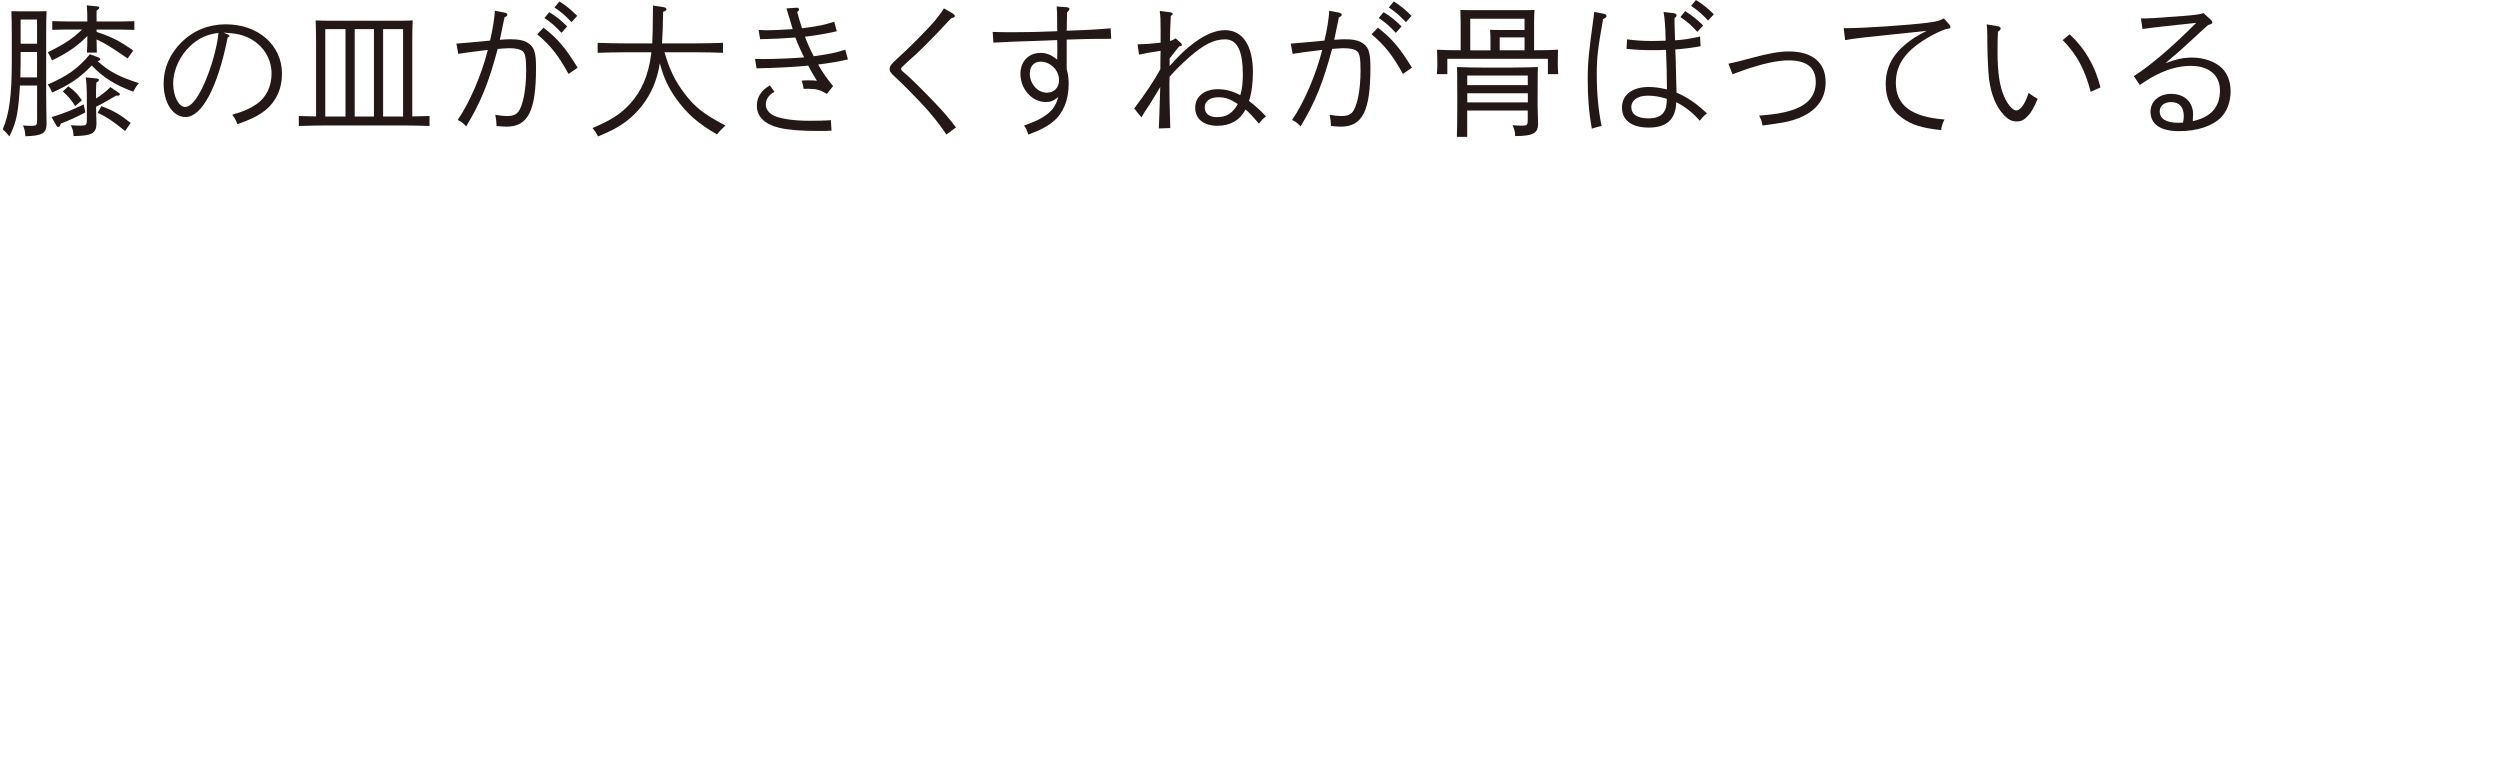 <?xml version="1.0" encoding="UTF-8"?><svg id="_レイヤー_2" xmlns="http://www.w3.org/2000/svg" viewBox="0 0 488.5 152.86"><defs><style>.cls-1{fill:none;}.cls-2{fill:#231815;}</style></defs><g id="_文字"><rect class="cls-1" y=".01" width="488.5" height="152.85"/><path class="cls-2" d="M3.9,16.72c-.06.89-.11,1.84-.25,3.21-.3,2.99-.69,4.44-1.82,6.73-.47-.61-.83-1-1.3-1.4,1.27-2.9,1.77-6.61,1.77-13.06v-5.58c0-1.65-.03-3.57-.08-4.44.52.03.97.03,1.63.03h3.59c.66,0,1.13,0,1.66-.03-.05.92-.08,2.6-.08,4.44v11.83c0,.98.03,2.34.05,4.16,0,.59.03,1.2.03,1.51,0,1.93-.8,2.4-4.14,2.51-.08-1.06-.17-1.45-.47-2.12.77.08,1.16.08,1.74.08.88,0,1.02-.14,1.02-1.14v-6.73h-3.34ZM4.03,12.14c0,1-.03,1.98-.05,2.99h3.26v-4.97h-3.21v1.98ZM7.24,8.54V3.82h-3.21v4.72h3.21ZM16.99,10.27c.06-.81.08-1.87.08-3.24-1.85,1.9-3.87,3.32-6.91,4.77-.25-.64-.44-1-.83-1.59,3.01-1.45,4.81-2.6,6.71-4.44h-3.09c-.8,0-1.96.03-2.74.06v-1.7c.77.03,1.93.06,2.74.06h4.12c0-1.56-.05-2.48-.11-3.15l1.96.2c.33.03.47.11.47.28s-.14.31-.52.56v2.12h4.64c.8,0,1.96-.03,2.74-.06v1.7c-.77-.03-1.93-.06-2.74-.06h-4.64v.45c3.04,1.03,4.37,1.7,7.16,3.63l-1.08,1.56c-3.51-2.37-4.34-2.93-6.08-3.71.03,1.14.03,2.01.05,2.57h-1.93ZM19.07,11.16c.39.14.52.25.52.42s-.11.28-.52.36c2.24,2.04,4.2,3.07,8.07,4.3-.41.47-.72.95-1.11,1.67-3.56-1.31-5.91-2.79-8.1-5.11-2.35,2.43-4.45,3.85-7.74,5.27-.33-.75-.47-1-.86-1.56,3.81-1.62,6.05-3.24,8.24-5.92l1.49.56ZM11.77,24.48c-.08.22-.22.33-.39.33-.14,0-.25-.08-.39-.31l-.91-1.62c2.16-.64,4.23-1.45,6.27-2.48l.33,1.56c-1.85.98-3.12,1.54-4.78,2.18l-.14.33ZM13.35,16.86c1.27.95,1.77,1.45,2.65,2.74l-1.3,1.12c-.77-1.2-1.46-2.01-2.43-2.85l1.08-1ZM21.58,17.02l1.66,1.14c.11.08.19.17.19.28,0,.17-.17.25-.5.25h-.25c-.97.56-2.6,1.51-3.92,2.18,0,.59.03,1.23.06,2.12,0,.28.03.84.03,1.09,0,1.98-.88,2.46-4.48,2.51-.05-1-.14-1.28-.53-2.12.8.06,1.24.08,1.91.08,1.08,0,1.22-.11,1.22-1.14v-4.19c0-1.84-.11-3.66-.22-4.1l2.18.22c.25.03.39.11.39.28s-.14.31-.5.53c-.06.75-.06,1.42-.06,3.1,1.16-.75,1.88-1.31,2.82-2.23ZM19.81,20.74c2.43.92,3.62,1.62,5.72,3.27l-1.08,1.59c-2.43-1.95-3.45-2.65-5.36-3.57l.72-1.28Z"/><path class="cls-2" d="M44.48,6.73c.25.11.33.17.33.31,0,.11-.03.14-.33.31-1.93,9.68-5.03,15.52-8.23,15.52-2.46,0-4.28-2.76-4.28-6.53,0-3.01,1.19-5.8,3.48-8.07,2.29-2.29,5.31-3.52,8.65-3.52,6.36,0,11,4.07,11,9.66,0,3.01-1.22,5.58-3.45,7.28-1.41,1.06-2.68,1.67-5.25,2.57-.41-.98-.5-1.14-1.02-1.84,2.13-.61,3.43-1.17,4.7-2.04,1.91-1.28,2.98-3.46,2.98-6,0-3.38-2.16-6.25-5.47-7.4-1.02-.33-1.69-.45-3.92-.61l.83.36ZM37.27,8.9c-2.1,1.9-3.43,4.77-3.43,7.42,0,2.48,1.08,4.58,2.35,4.58s2.85-2.15,4.39-6.17c1.02-2.62,1.96-6.25,2.1-8.29-2.1.22-3.87,1.03-5.42,2.46Z"/><path class="cls-2" d="M61.76,8.43c0-1.62-.03-3.57-.08-4.44.72.03,1.38.06,2.35.06h14.26c.94,0,1.6-.03,2.35-.06-.06.87-.08,2.82-.08,4.44v14.32c1.22-.03,2.49-.06,3.37-.08v1.95c-1.44-.06-3.87-.11-5.5-.11h-14.54c-1.6,0-4.03.06-5.5.11v-1.95c.91.03,2.16.06,3.37.08v-14.32ZM63.56,5.69v17.08h3.95V5.69h-3.95ZM69.31,22.77h3.76V5.69h-3.76v17.08ZM74.86,22.77h3.9V5.69h-3.9v17.08Z"/><path class="cls-2" d="M98.72,2.51c.28.06.41.2.41.36,0,.2-.08.28-.55.53l-.91,4.38c.91-.08,1.52-.11,2.04-.11,1.52,0,2.43.17,3.18.56,1.46.78,1.85,1.84,1.85,4.97,0,8.51-1.55,11.55-5.8,11.55-.52,0-1.49-.08-1.91-.14-.03-.75-.08-1.34-.25-2.18.91.17,1.77.25,2.38.25.94,0,1.63-.25,2.07-.78.94-1.14,1.58-4.35,1.58-8.07,0-2.46-.17-3.46-.72-3.85-.5-.39-1.33-.56-2.68-.56-.39,0-1.11.06-2.16.14-1.77,6.61-3.26,10.33-6.16,15.15-.55-.64-1.02-1-1.66-1.26,2.32-3.38,4.7-8.9,5.89-13.7-2.85.33-4.78.61-5.78.78l-.36-2.01c1.85-.14,2.18-.17,6.58-.59.53-2.23.86-4.38.94-5.83l2.02.39ZM106.21,5.41c2.74,2.12,4.26,3.91,6.66,7.81l-1.77,1.23c-2.02-3.63-3.37-5.39-6.13-7.76l1.24-1.28ZM107.32,2.37c1.33.81,2.16,1.48,3.51,2.79l-1.11,1.26c-1.3-1.37-1.91-1.93-3.34-2.9l.94-1.14ZM109.31.28c1.3.81,2.13,1.51,3.48,2.82l-1.11,1.23c-1.3-1.37-1.91-1.9-3.34-2.87l.97-1.17Z"/><path class="cls-2" d="M129.84,10.21c1.02,3.49,2.1,5.67,3.9,8.04,2.02,2.68,3.76,4.05,8.01,6.28-.88.81-.97.92-1.66,1.73-3.68-2.12-5.83-4.02-7.9-6.89-1.55-2.15-2.49-4.1-3.26-7-.28,1.76-.69,3.13-1.24,4.47-1.19,2.79-3.07,5.19-5.5,7-1.46,1.06-2.76,1.76-5.33,2.82-.41-.78-.58-1.03-1.08-1.65,3.7-1.56,5.5-2.74,7.32-4.72,2.27-2.46,3.62-5.64,4.12-9.63.03-.17.03-.31.06-.45h-5c-1.52,0-4.01.06-5.5.11v-1.95c1.41.06,3.9.11,5.5.11h5.17c.08-1.31.11-3.18.14-7.4l1.99.31c.44.06.64.2.64.42s-.17.33-.64.5c-.03,2.46-.11,4.47-.22,6.17h6.38c1.74,0,4.12-.06,5.53-.11v1.95c-1.49-.06-3.84-.11-5.53-.11h-5.89Z"/><path class="cls-2" d="M155.74,1.51c.22-.03.39.17.39.36,0,.14-.06.2-.36.5.39,1.34.53,1.87.94,3.15,3.09-.39,4.26-.61,6.3-1.28l.5,1.87c-2.13.47-4.5.89-6.22,1.06.58,1.51.83,2.09,1.71,3.82,3.29-.47,4.12-.64,6.16-1.28l.53,1.9c-1.82.42-3.81.75-5.83,1,.88,1.56,1.77,2.82,2.93,4.21l-1.22,1.53c-1.27-.78-2.04-1-3.59-1h-.97c-.08-.73-.14-.95-.39-1.59.55-.06.83-.06,1.35-.06.64,0,.94,0,1.66.08-1.08-1.76-1.19-1.95-1.69-2.96-2.49.25-5.97.45-10.11.53l-.3-1.84c.75.03,1.08.03,1.6.03,2.18,0,6.36-.17,7.99-.33-.63-1.26-1.22-2.57-1.71-3.88-3.04.22-3.84.25-6.88.33l-.3-1.81c.66.03.94.06,1.38.06,1.52,0,3.76-.11,5.28-.22-.36-1.2-.55-1.9-1.22-4.05l2.07-.14ZM151.35,17.94c-1.1.56-1.71,1.45-1.71,2.51,0,.95.72,1.81,1.82,2.26,1.44.56,3.84.89,6.71.89,1.71,0,2.96-.03,4.2-.11.03.5.05,1.51.11,2.04-.97.06-1.44.06-2.43.06-3.54,0-6.05-.2-7.88-.64-2.79-.7-4.28-2.18-4.28-4.3,0-1.67.86-3.01,2.54-3.96l.91,1.26Z"/><path class="cls-2" d="M186.28,2.73c.19.11.3.25.3.39,0,.22-.08.25-.75.47-2.35,2.54-3.62,3.85-5.47,5.69-.86.86-1.63,1.56-2.71,2.51-.44.39-1,.95-1.22,1.14-.25.22-.36.39-.36.53,0,.2.17.39.61.75,1.13.92,3.37,3.13,6.05,5.94,1.69,1.76,2.6,2.82,4.06,4.74l-1.85,1.4c-1.6-2.32-2.65-3.63-4.37-5.53-1.6-1.73-4.34-4.52-5.47-5.53-1-.89-1.27-1.26-1.27-1.76,0-.53.3-.95,1.52-2.04,2.13-1.9,6.13-5.92,7.43-7.51.77-.95,1.33-1.7,1.66-2.29l1.82,1.06Z"/><path class="cls-2" d="M208.4,1.4c.36.03.55.17.55.36,0,.22-.08.33-.44.64-.05,1.48-.05,1.7-.08,3.6,3.84-.11,6.49-.28,8.59-.47l.11,2.04c-.8.03-1.02.03-3.15.03-1.16,0-1.93.03-5.55.14v5.69c.3,1.28.39,1.95.39,2.9,0,3.18-1.02,5.72-2.96,7.37-1.16.98-2.68,1.79-4.95,2.6-.19-.78-.42-1.28-.83-1.76,2.1-.75,3.18-1.26,4.09-1.9,1.46-1,2.18-2.04,2.6-3.68-.86.73-1.49.98-2.43.98-2.68,0-4.95-2.54-4.95-5.5,0-2.43,1.6-4.1,3.92-4.1,1.16,0,2.1.36,3.26,1.31.03-.84.03-1,.03-1.7,0-1.17,0-1.48-.03-2.12-1.49.08-2.04.08-4.28.17-3.54.11-3.9.11-8.18.33l-.14-2.09c1.55.03,2.35.06,3.57.06,3.09,0,5.86-.06,9.04-.2,0-1.37,0-1.59-.03-3.18,0-.36,0-.59-.08-1.65l1.93.14ZM204.56,18.11c1.41,0,2.38-.98,2.38-2.46,0-1.93-1.69-3.6-3.59-3.6-1.3,0-2.13.89-2.13,2.32,0,2.04,1.55,3.74,3.34,3.74Z"/><path class="cls-2" d="M228.57,12.87c2.07-2.29,3.15-3.32,4.78-4.52,2.18-1.62,4.25-2.46,6-2.46,3.48,0,5.47,3.01,5.47,8.23,0,2.15-.28,4.21-.77,5.61,1.16.87,2.02,1.65,3.34,3.01-.61.45-.88.73-1.41,1.42-1.27-1.51-1.88-2.15-2.6-2.76-1.08,2.07-2.98,3.18-5.47,3.18-2.71,0-4.37-1.34-4.37-3.52s1.77-3.63,4.42-3.63c1.49,0,2.87.36,4.39,1.17.36-1.14.5-2.43.5-4.02,0-4.69-1.11-6.89-3.48-6.89-2.18,0-4.2,1.03-7.05,3.54-1.69,1.51-2.51,2.34-3.79,3.77-.03.64-.03,1.06-.03,1.65,0,2.51.03,2.96.17,8.37l-2.24.08c.03-.56.14-3.27.28-8.09-.28.47-1.77,2.93-1.99,3.27-.61.89-1.44,2.2-1.69,2.65l-1.41-1.73c2.1-2.76,3.98-5.58,5.11-7.67,0-1.9.03-2.85.05-3.6-.14.03-.33.06-.66.11-1.85.28-2.1.31-3.56.64l-.28-2.01c1.41-.03,2.57-.11,4.5-.33v-2.29c0-2.37-.03-2.82-.17-3.91l2.16.28c.22.03.36.17.36.31,0,.11-.08.22-.36.39-.11,2.37-.14,2.93-.17,4.88.41-.08.64-.2,1.11-.5l.99.86c.19.17.25.28.25.39,0,.17-.14.25-.53.31-.19.22-.83,1-1.88,2.37v1.42ZM238.05,19.01c-1.6,0-2.65.78-2.65,1.98s.91,1.9,2.38,1.9c1.88,0,3.04-.73,4.09-2.57-1.55-1-2.43-1.31-3.81-1.31Z"/><path class="cls-2" d="M261.75,2.51c.28.06.42.2.42.36,0,.2-.08.28-.55.53l-.91,4.38c.91-.08,1.52-.11,2.04-.11,1.52,0,2.43.17,3.18.56,1.46.78,1.85,1.84,1.85,4.97,0,8.51-1.55,11.55-5.8,11.55-.53,0-1.49-.08-1.91-.14-.03-.75-.08-1.34-.25-2.18.91.17,1.77.25,2.38.25.94,0,1.63-.25,2.07-.78.94-1.14,1.58-4.35,1.58-8.07,0-2.46-.17-3.46-.72-3.85-.5-.39-1.33-.56-2.68-.56-.39,0-1.11.06-2.16.14-1.77,6.61-3.26,10.33-6.16,15.15-.55-.64-1.02-1-1.66-1.26,2.32-3.38,4.7-8.9,5.89-13.7-2.85.33-4.78.61-5.78.78l-.36-2.01c1.85-.14,2.18-.17,6.58-.59.53-2.23.86-4.38.94-5.83l2.02.39ZM269.24,5.41c2.74,2.12,4.25,3.91,6.66,7.81l-1.77,1.23c-2.02-3.63-3.37-5.39-6.13-7.76l1.24-1.28ZM270.35,2.37c1.33.81,2.16,1.48,3.51,2.79l-1.11,1.26c-1.3-1.37-1.91-1.93-3.34-2.9l.94-1.14ZM272.34.28c1.3.81,2.13,1.51,3.48,2.82l-1.11,1.23c-1.3-1.37-1.91-1.9-3.34-2.87l.97-1.17Z"/><path class="cls-2" d="M285.41,4.41c0-.89-.03-1.95-.05-2.46.97.03,1.8.03,3.04.03h8.4c1.24,0,2.07,0,3.04-.03-.03.5-.08,1.51-.08,2.46v5.41c1.69,0,3.45-.03,4.67-.11-.03,1-.03,1.53-.03,2.12v.84c0,.56.03,1.17.08,1.81h-2.02v-2.99h-19.65v2.99h-2.04c.06-.64.08-1.26.08-1.81v-.84c0-.59-.03-1.12-.05-2.12,1.19.08,2.96.11,4.61.11v-5.41ZM300.55,24.08c0,1.79-.69,2.51-4.48,2.51-.06-1-.14-1.28-.53-2.12.8.06,1.24.08,1.82.08,1.02,0,1.16-.11,1.16-1.14v-1.81h-11.83v5.14h-2.02c.05-1.09.08-3.68.08-5.44v-2.76c0-4.3-.03-4.58-.05-5.44,1.44.06,3.62.11,5.5.11h4.81c1.88,0,4.03-.06,5.5-.11-.03.87-.06,1.09-.06,5.44v2.2c0,.56.03,1.26.06,2.26.03.42.03.89.03,1.09ZM298.53,16.63v-1.87h-11.83v1.87h11.83ZM286.71,18.22v1.79h11.83v-1.79h-11.83ZM297.9,3.66h-10.61v6.17h3.95v-1.54c0-.89-.03-1.98-.08-2.46.97.03,1.82.03,3.04.03h3.7v-2.2ZM293.04,7.31v2.51h4.86v-2.51h-4.86Z"/><path class="cls-2" d="M313.47,2.71c.28.06.44.22.44.42,0,.22-.14.36-.66.59-1.02,5.64-1.24,7.56-1.24,10.77,0,3.68.3,7,.94,10.13-.86.2-1.41.33-1.91.53-.58-3.29-.8-6.06-.8-9.8,0-3.15.25-5.5,1.13-11.83.05-.31.08-.64.14-1.2l1.96.39ZM327.13,2.6c.3.03.47.2.47.42,0,.08-.06.2-.11.25l-.3.28c0,.56,0,.64.03,1.48l.08,2.85c1.74-.11,2.93-.31,4.89-.75l.11,1.9c-1.02.22-3.18.5-4.95.64.08,1.42.08,1.59.17,5.72,0,.5.03.86.08,2.71,2.27,1,3.92,2.15,5.94,4.07-.53.36-.86.73-1.41,1.42-1.3-1.51-2.82-2.71-4.59-3.63-.11,3.35-1.82,4.97-5.36,4.97-3.34,0-5.25-1.42-5.25-3.91s2.02-4.02,5.2-4.02c1.13,0,2.13.14,3.59.47,0-2.23-.08-5.69-.19-7.73-1.16.06-1.66.06-2.4.06-2.07,0-2.9-.03-5.31-.25l.11-1.87c1.22.2,3.12.33,4.64.33.22,0,1.16,0,2.9-.06-.05-2.62-.17-4.3-.41-5.61l2.07.25ZM321.88,18.7c-1.88,0-3.12.89-3.12,2.23,0,1.42,1.19,2.2,3.34,2.2,1.71,0,2.76-.53,3.26-1.65.17-.36.25-.75.3-1.34.03-.28.03-.78.03-.84-1.38-.42-2.51-.61-3.81-.61ZM329.28,2.18c1.3.81,2.16,1.48,3.51,2.79l-1.13,1.26c-1.27-1.4-1.91-1.93-3.32-2.9l.94-1.14ZM331.38,0c1.3.81,2.16,1.48,3.51,2.79l-1.13,1.23c-1.27-1.37-1.91-1.9-3.32-2.87l.94-1.14Z"/><path class="cls-2" d="M337.72,12.45c1.93-.42,2.32-.53,4.59-1.14,3.29-.89,5.47-1.26,7.18-1.26,4.64,0,7.24,2.15,7.24,6.03,0,3.63-2.27,6.2-6.58,7.45-1.27.36-1.41.39-5.75,1-.17-.89-.19-.98-.66-1.93,3.23-.28,4.75-.53,6.47-1.09,3.04-1,4.59-2.82,4.59-5.44,0-2.87-1.74-4.27-5.33-4.27-1.99,0-4.48.53-7.49,1.48-.66.22-1.8.61-3.45,1.23l-.8-2.07Z"/><path class="cls-2" d="M360.25,5.5h.72c3.32,0,11.97-.59,15.7-1.06,1.71-.22,2.32-.39,3.18-.84l1.05,1.2c.17.2.22.33.22.47,0,.2-.08.28-.36.31-.69.08-1.96.61-3.43,1.42-4.84,2.71-6.88,5.44-6.88,9.18,0,4.38,3.01,6.67,9.51,7.17-.39.75-.58,1.37-.66,2.07-3.7-.39-5.69-1-7.54-2.32-2.18-1.53-3.29-3.77-3.29-6.64,0-3.13,1.24-5.64,3.87-7.81,1.11-.95,2.13-1.59,4.12-2.62-12.46,1.28-14.42,1.51-15.92,1.81l-.28-2.34Z"/><path class="cls-2" d="M390.35,5.11c.36.06.58.25.58.45,0,.22-.17.42-.53.61-.06.78-.08,2.54-.08,3.94,0,3.96.39,6.7,1.27,8.71.72,1.65,1.69,2.76,2.4,2.76.8,0,1.77-1.37,2.4-3.43.77.59,1.08.75,1.77,1.17-.83,1.9-1.19,2.54-1.88,3.29-.75.84-1.33,1.12-2.24,1.12s-1.63-.36-2.43-1.2c-1.58-1.65-2.57-4.07-2.96-7.17-.17-1.37-.33-5.11-.33-7.67v-.73c0-.67-.06-1.87-.11-2.2l2.13.36ZM404.41,6.7c2.98,2.76,5,6.22,6.02,10.38l-1.91.86c-.58-2.2-1.19-3.85-2.04-5.47-.88-1.7-2.16-3.38-3.43-4.63l1.35-1.14Z"/><path class="cls-2" d="M418.34,3.6c1.74,0,1.93,0,8.51-.5,1.82-.14,2.87-.28,3.73-.53l1.46,1.34c.17.14.25.31.25.45,0,.25-.08.31-.83.53-.69.64-1.19,1.09-1.55,1.4l-3.37,3.1c-.22.22-.66.59-1.46,1.28-.42.33-.47.39-1.93,1.67,2.24-.81,3.48-1.09,5.2-1.09,2.32,0,4.48.78,5.8,2.04,1.13,1.12,1.71,2.65,1.71,4.55,0,2.07-.69,3.91-1.91,5.14-1.66,1.67-4.7,2.65-8.1,2.65-3.65,0-5.64-1.31-5.64-3.8,0-2.04,1.69-3.49,4.04-3.49,2.57,0,4.28,1.59,4.28,4.02,0,.31-.03.61-.06,1.31,3.56-.78,5.31-2.76,5.31-6,0-2.99-2.16-4.8-5.72-4.8-2.46,0-5,.75-7.74,2.32-.64.36-.86.53-2.21,1.42l-1.16-1.73c3.34-2.15,7.43-5.64,12.19-10.41-1.41.17-1.88.22-6.52.7-1.3.14-2.96.36-3.98.5l-.3-2.07ZM426.71,22.69c0-1.76-.88-2.74-2.46-2.74-1.35,0-2.24.73-2.24,1.81,0,1.45,1.27,2.23,3.62,2.23.3,0,.88-.03.94-.03.11-.61.14-.89.14-1.28Z"/><rect class="cls-1" y=".01" width="488.5" height="152.85"/></g></svg>